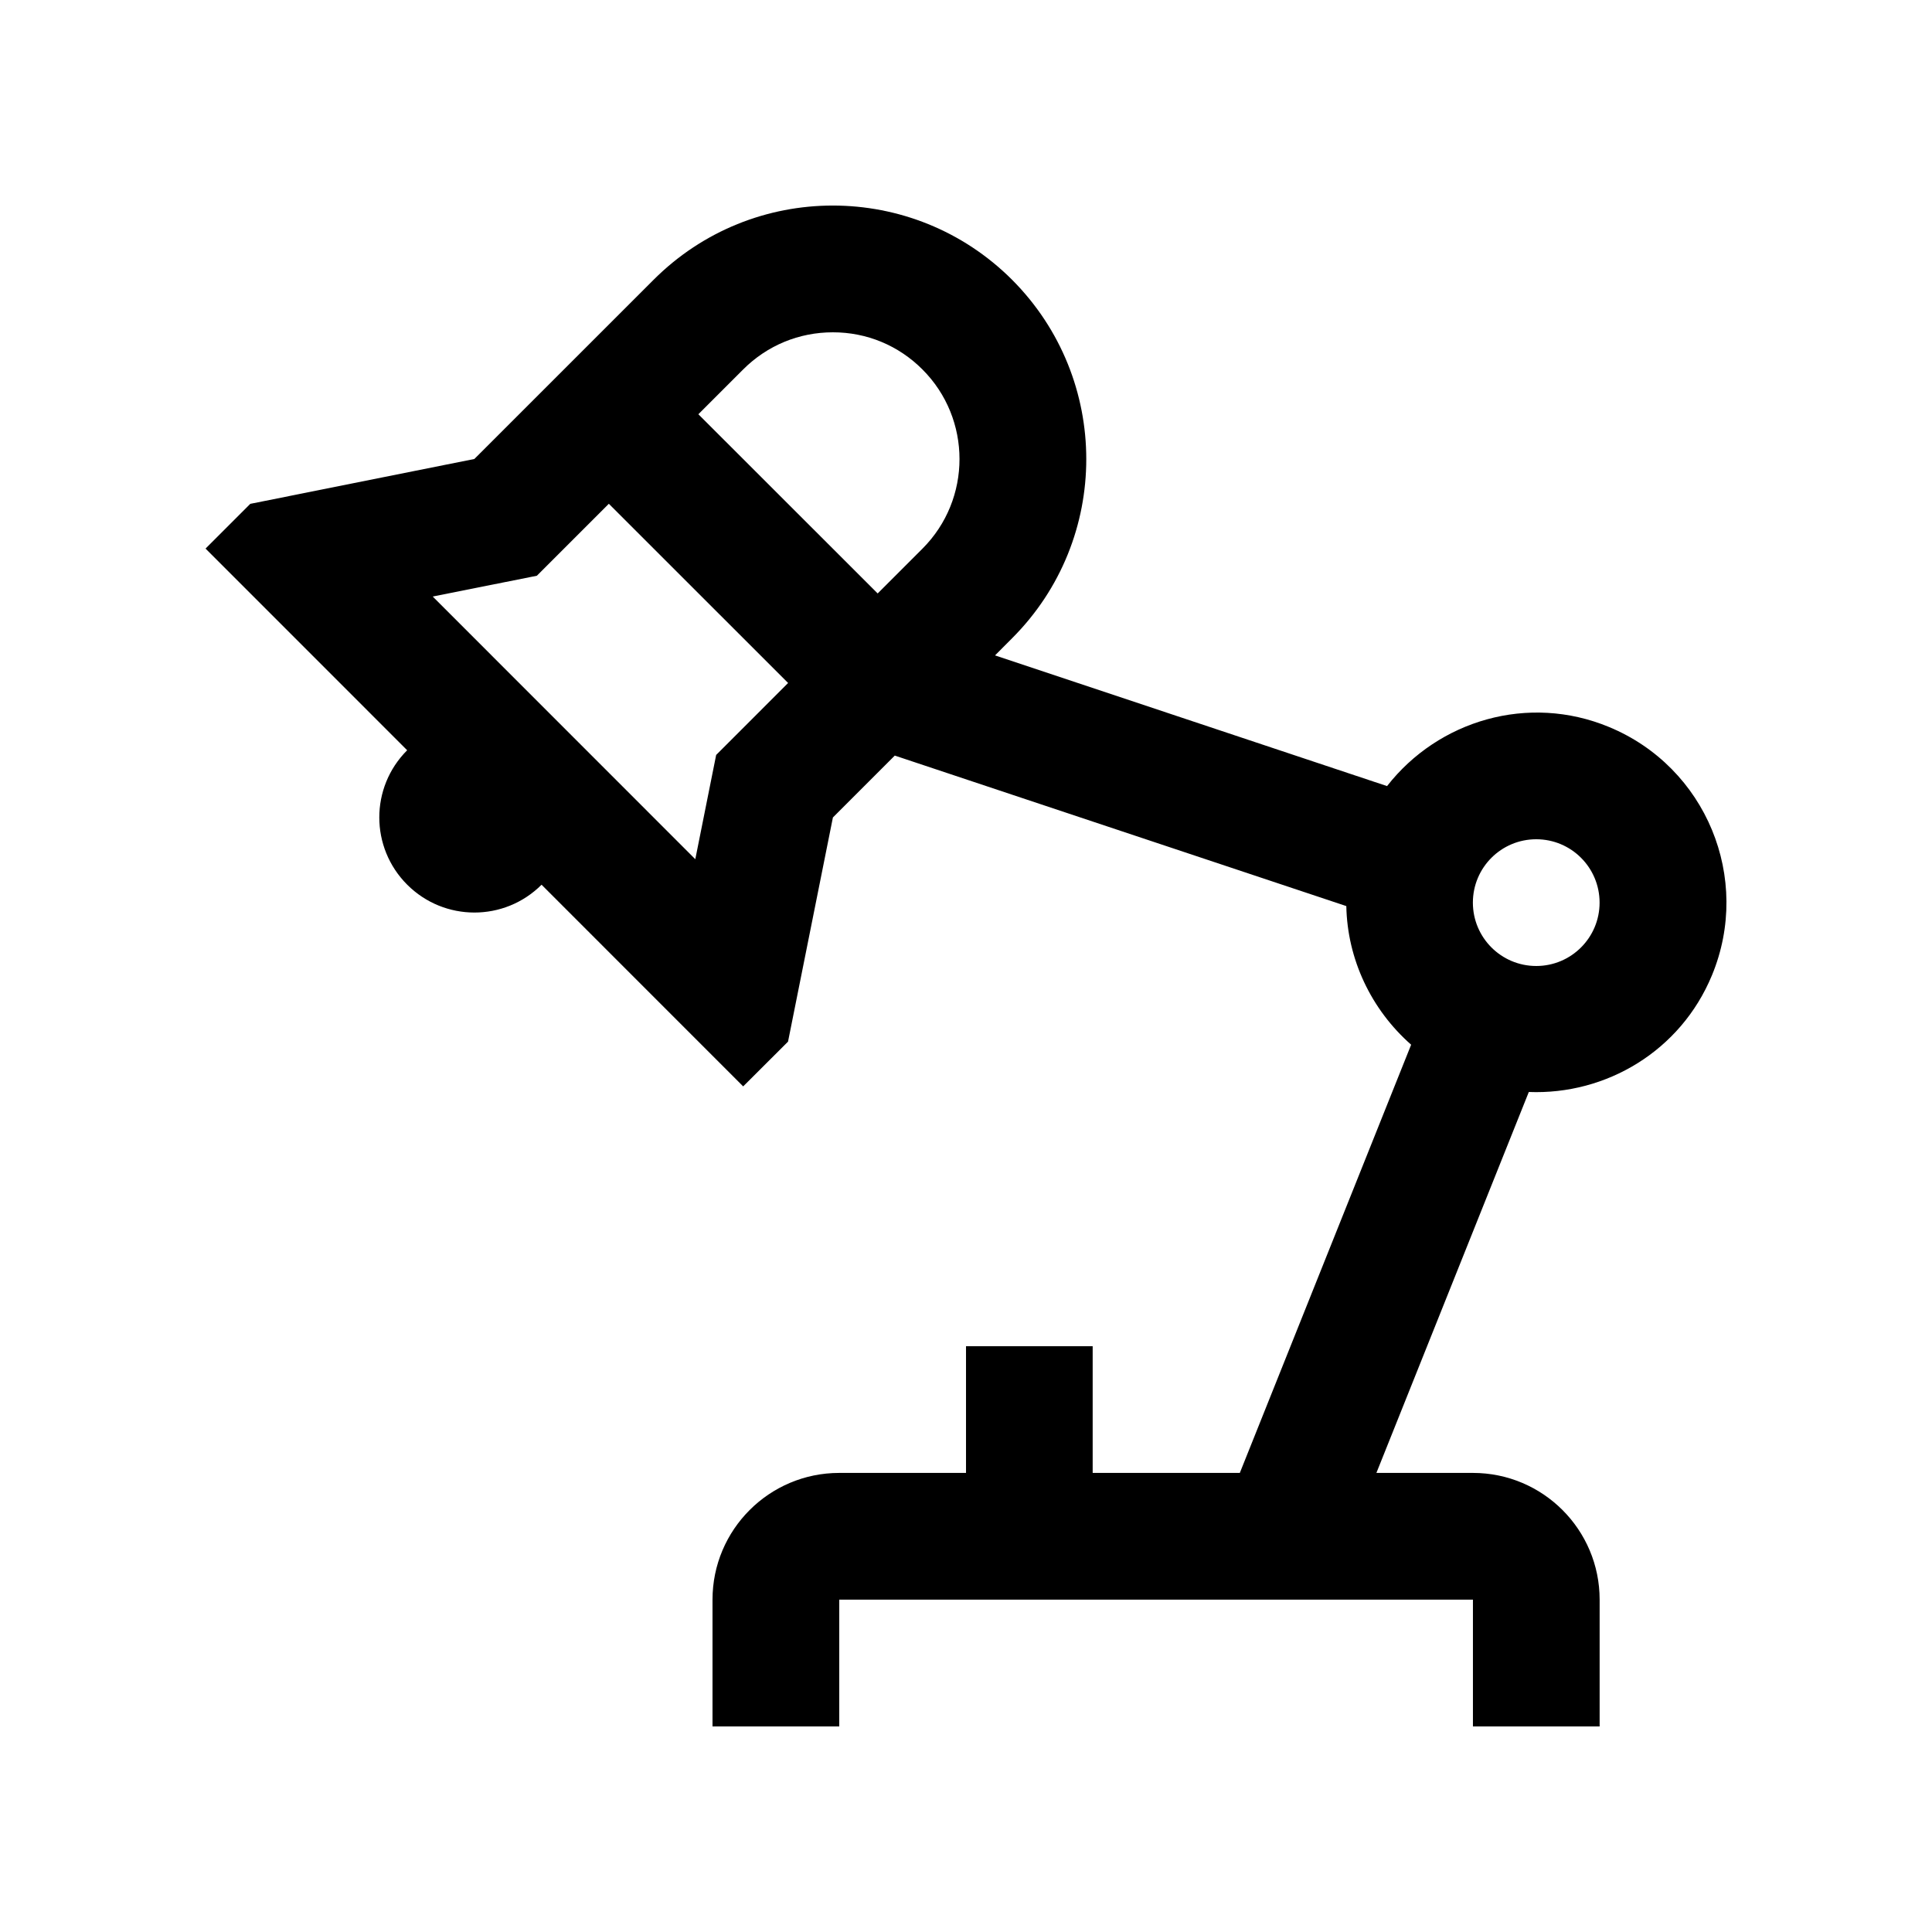 <?xml version="1.0" encoding="UTF-8"?>
<!-- Uploaded to: ICON Repo, www.svgrepo.com, Generator: ICON Repo Mixer Tools -->
<svg fill="#000000" width="800px" height="800px" version="1.1" viewBox="144 144 512 512" xmlns="http://www.w3.org/2000/svg">
 <path d="m570.41 336.66c-21.406-8.879-45.238-1.738-58.828 15.664l-103.89-34.637 4.523-4.543c26.238-26.238 26.188-68.746 0-95-26.238-26.223-68.781-26.242-95.02 0.016l-47.484 47.473-59.383 11.891-11.855 11.855 53.43 53.445c-9.859 9.855-9.836 25.781 0.004 35.621 9.836 9.84 25.766 9.855 35.613 0.016l53.43 53.445 11.887-11.863 11.891-59.406 16.398-16.398 119.66 39.883c0.273 14.055 6.555 27.383 17.18 36.738l-45.402 113.48h-38.996v-33.578h-33.566v33.578h-33.59c-18.547 0-33.59 15.043-33.59 33.59v33.594h33.59v-33.594h167.93v33.594h33.578v-33.594c0-18.547-15.035-33.59-33.578-33.59h-25.582l40.391-100.95c20.484 0.801 40.223-10.852 48.527-30.914 10.648-25.699-1.543-55.168-27.266-65.812zm-236.62 7.41-5.527 27.629-69.586-69.609 27.598-5.512 19.074-19.07 47.508 47.492zm54.672-54.672-11.871 11.871-47.516-47.488 11.875-11.875c6.363-6.363 14.793-9.84 23.758-9.84 8.973-0.016 17.402 3.477 23.746 9.84 13.098 13.086 13.098 34.406 0.008 47.492zm162.66 110.6c-9.285 0-16.793-7.527-16.793-16.793 0-9.281 7.508-16.793 16.793-16.793 9.281 0 16.785 7.512 16.785 16.793 0.004 9.266-7.504 16.793-16.785 16.793z"/>
</svg>